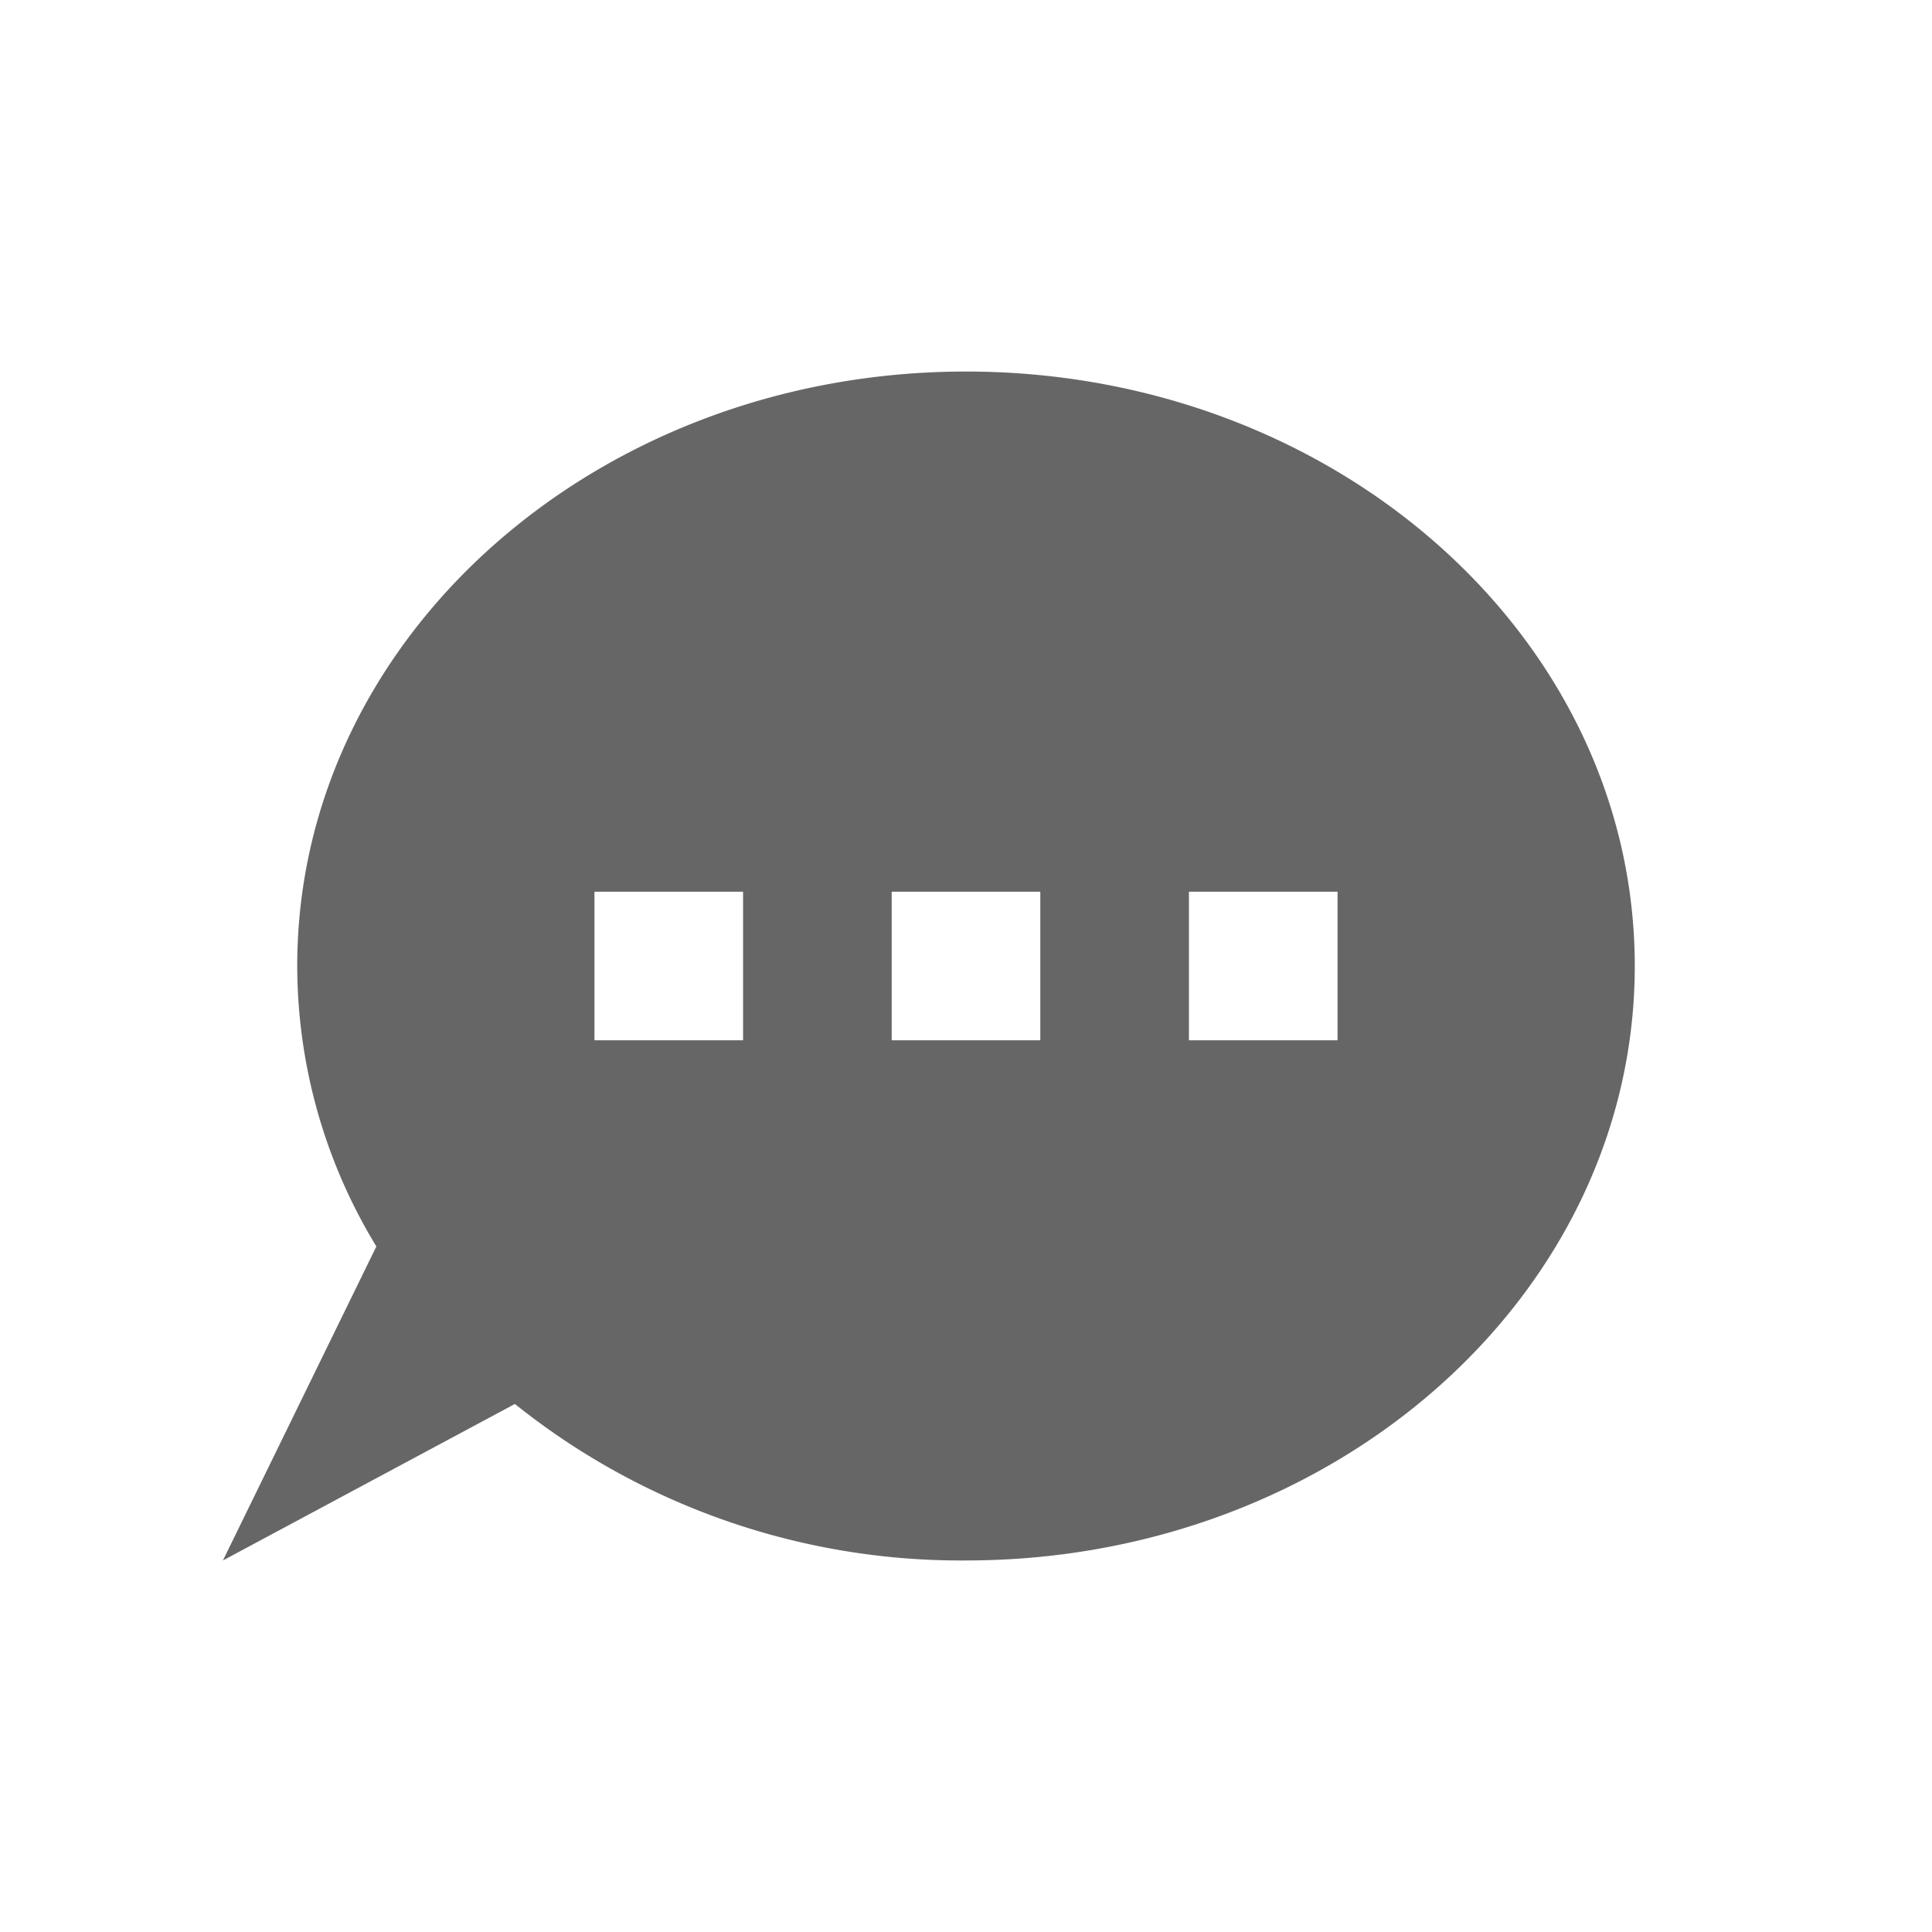 <svg id="レイヤー_1" data-name="レイヤー 1" xmlns="http://www.w3.org/2000/svg" viewBox="0 0 26 26"><title>icon-button-comment</title><path d="M13,5C8.029,5,4,8.582,4,13a7.271,7.271,0,0,0,1.065,3.774L3,21l3.929-2.106A9.6,9.6,0,0,0,13,21c4.971,0,9-3.582,9-8S17.971,5,13,5Zm-3,9H8V12h2Zm4,0H12V12h2Zm4,0H16V12h2Z" style="fill:#666"/></svg>